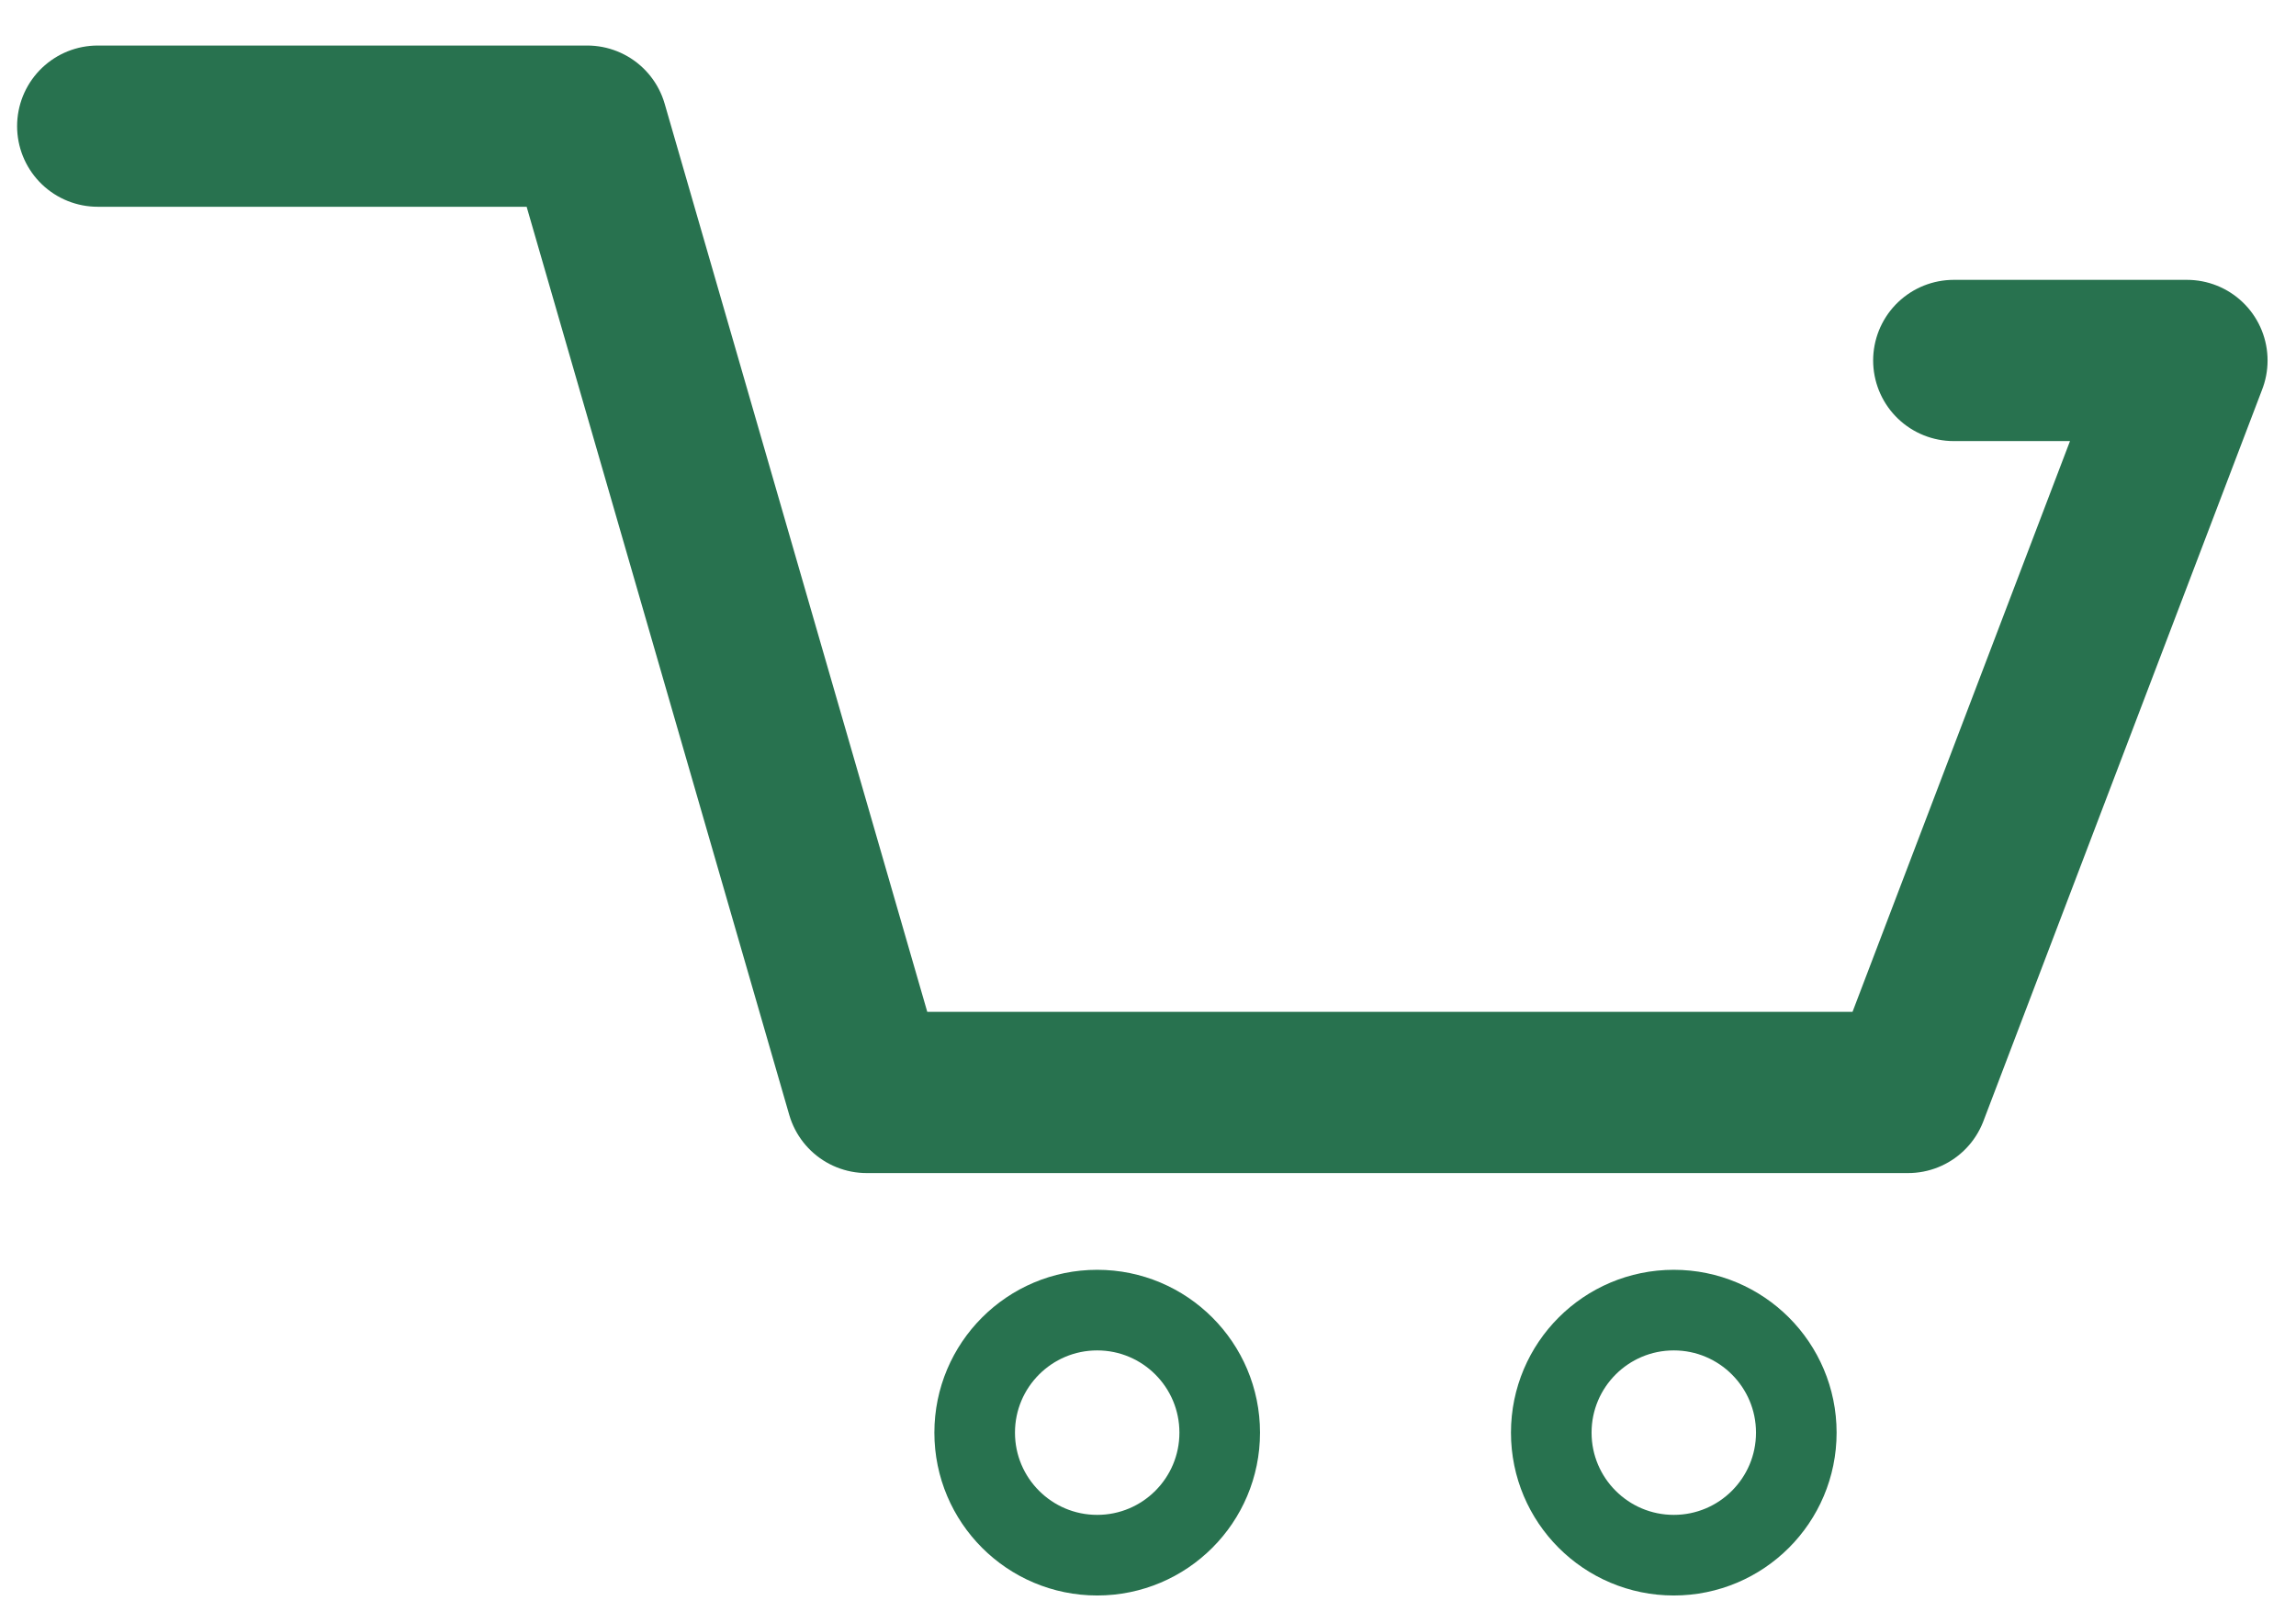 <?xml version="1.0" encoding="UTF-8"?>
<svg width="47px" height="33px" viewBox="0 0 47 33" version="1.1" xmlns="http://www.w3.org/2000/svg" xmlns:xlink="http://www.w3.org/1999/xlink">
    <title>Group 8</title>
    <g id="Desktop" stroke="none" stroke-width="1" fill="none" fill-rule="evenodd" stroke-linecap="round" stroke-linejoin="round">
        <g id="Product-Page-3---Cart" transform="translate(-1154, -133)" stroke="#28724F">
            <g id="Group-2" transform="translate(1156, 135)">
                <polyline id="Path" stroke-width="3.3" points="0 0.582 10.021 0.582 15.741 20.36 37.059 20.36 42.768 5.378 37.994 5.378"></polyline>
                <circle id="Oval" stroke-width="1.65" cx="20.46" cy="27.323" r="2.508"></circle>
                <circle id="Oval" stroke-width="1.65" cx="32.263" cy="27.323" r="2.508"></circle>
            </g>
        </g>
    </g>
</svg>
